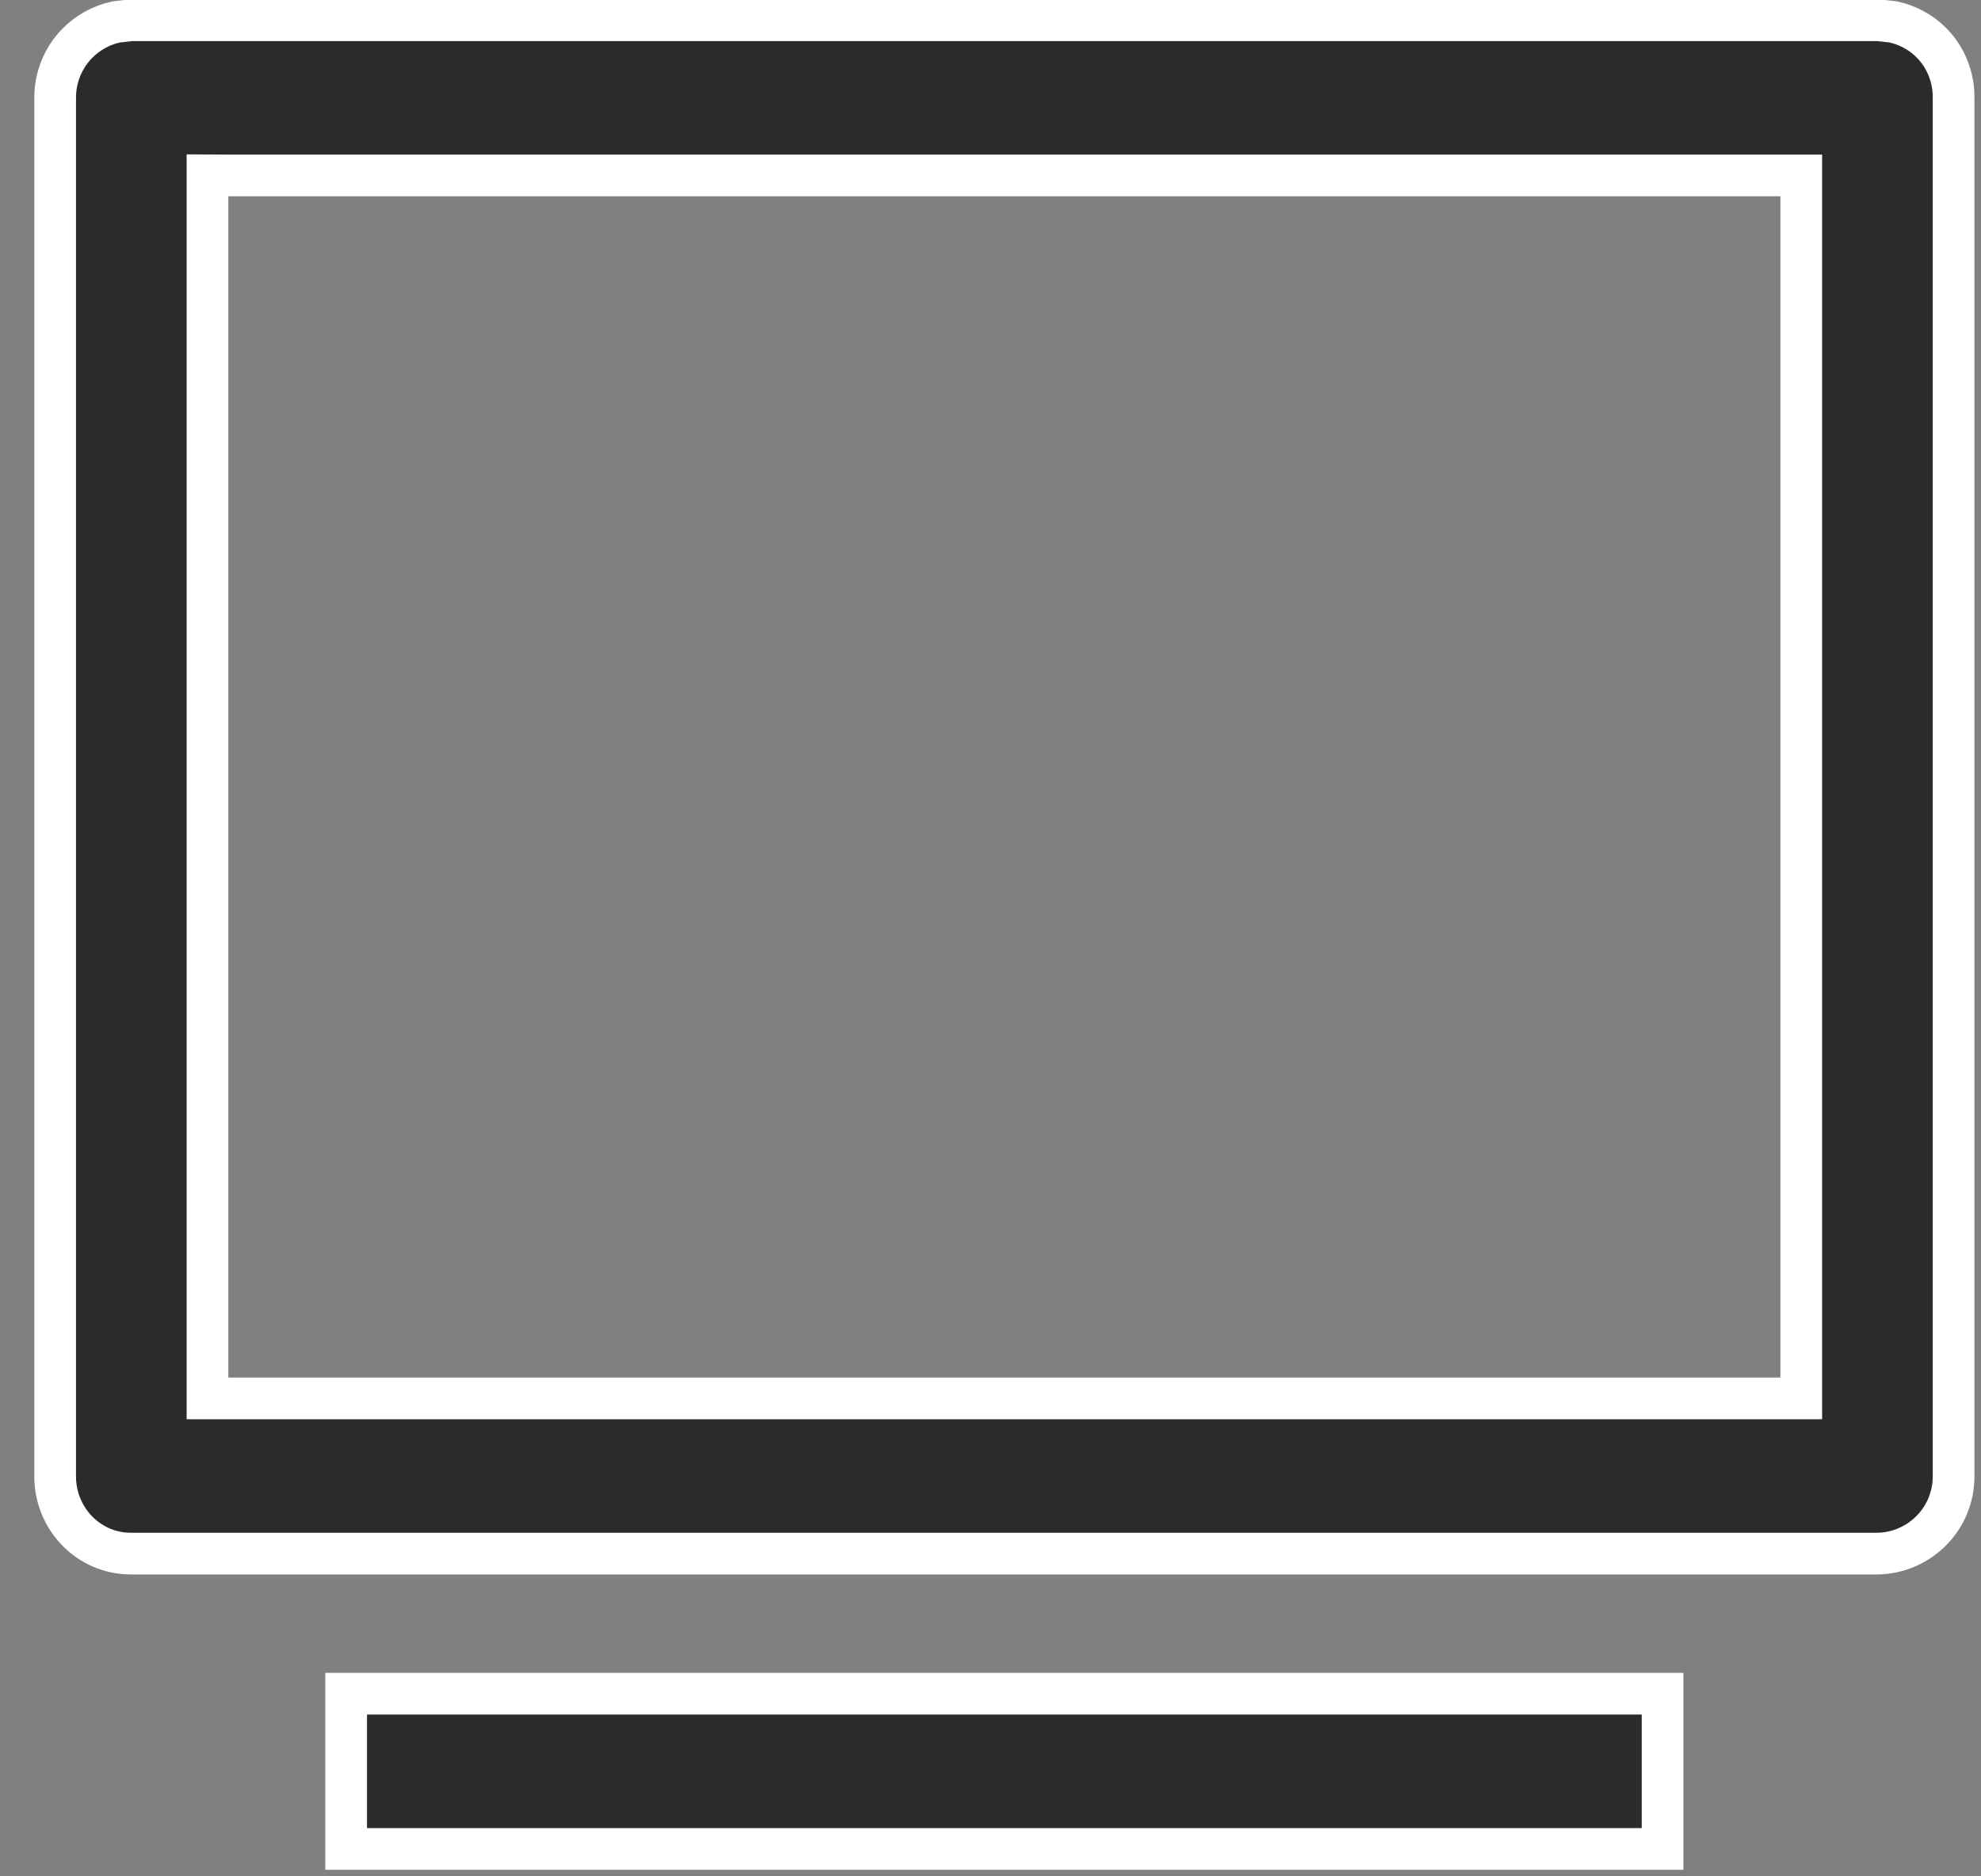 <svg width="19" height="18" viewBox="0 0 19 18" fill="none" xmlns="http://www.w3.org/2000/svg">
<rect x="0" y="0" width="19" height="18" fill="#808080" stroke="none"/>
<path d="M15.946 16.248V17.737H3.32V16.248H15.946ZM18.013 0.194L18.155 0.21C18.202 0.22 18.248 0.234 18.292 0.253C18.38 0.291 18.461 0.345 18.528 0.414C18.596 0.483 18.649 0.565 18.684 0.654C18.72 0.744 18.738 0.839 18.737 0.935V14.161C18.738 14.355 18.662 14.543 18.526 14.681C18.39 14.82 18.205 14.9 18.011 14.904H1.253C1.157 14.904 1.062 14.884 0.974 14.847C0.887 14.809 0.807 14.755 0.74 14.686C0.604 14.546 0.528 14.357 0.529 14.161V0.937C0.529 0.743 0.604 0.556 0.74 0.417C0.842 0.313 0.972 0.241 1.112 0.211L1.256 0.194H18.013ZM17.276 1.683H17.076L2.19 1.683L1.99 1.682V13.415H17.276V1.683Z" fill="#2B2B2B" stroke="white" stroke-width="0.4"/>
</svg>
